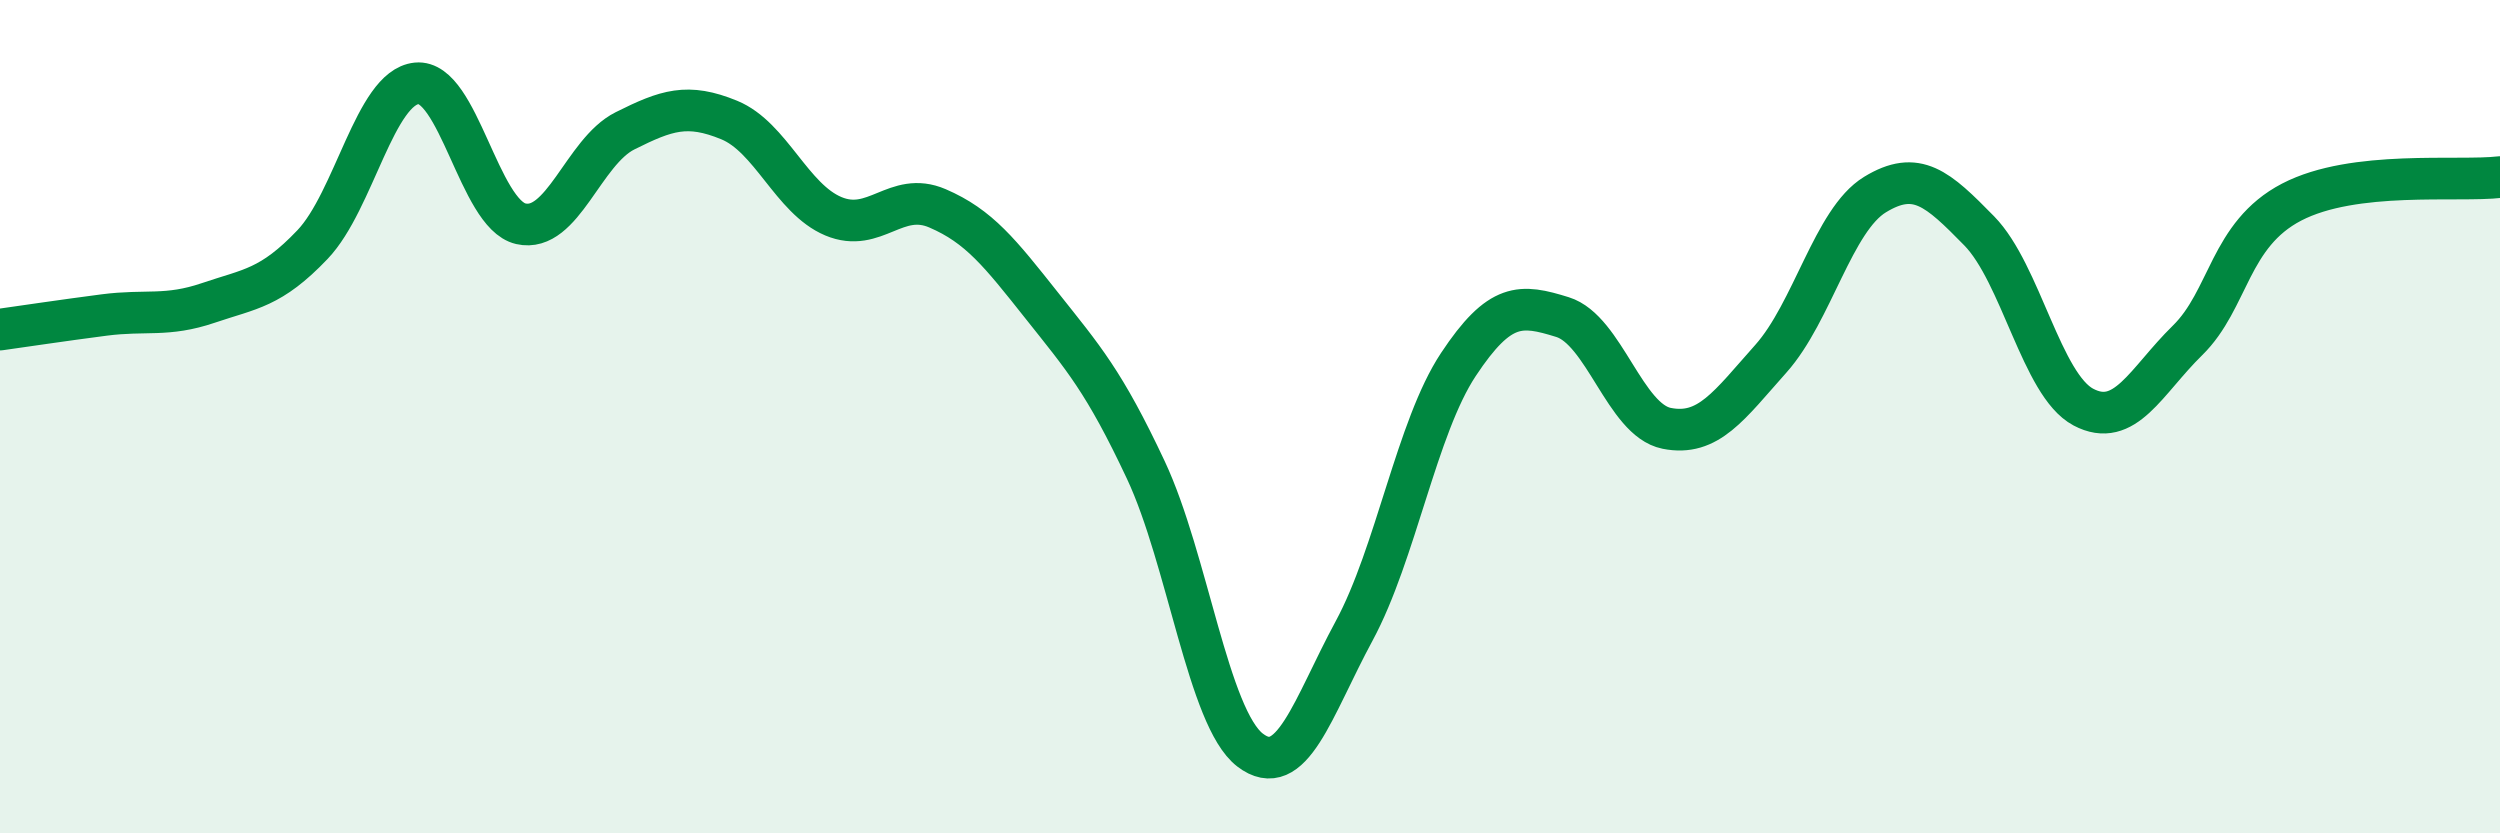 
    <svg width="60" height="20" viewBox="0 0 60 20" xmlns="http://www.w3.org/2000/svg">
      <path
        d="M 0,7.91 C 0.5,7.84 1.5,7.69 2.5,7.56 C 3.5,7.43 4,7.61 5,7.27 C 6,6.93 6.5,6.92 7.5,5.87 C 8.5,4.82 9,2.1 10,2 C 11,1.9 11.5,5.14 12.5,5.37 C 13.5,5.6 14,3.64 15,3.14 C 16,2.64 16.5,2.47 17.5,2.88 C 18.5,3.29 19,4.77 20,5.19 C 21,5.61 21.5,4.57 22.5,5 C 23.5,5.43 24,6.07 25,7.33 C 26,8.59 26.5,9.15 27.5,11.28 C 28.5,13.41 29,17.23 30,18 C 31,18.77 31.5,16.99 32.5,15.14 C 33.5,13.29 34,10.26 35,8.75 C 36,7.24 36.5,7.3 37.5,7.61 C 38.5,7.92 39,10.08 40,10.28 C 41,10.48 41.5,9.73 42.5,8.61 C 43.5,7.49 44,5.28 45,4.67 C 46,4.06 46.5,4.52 47.5,5.54 C 48.5,6.56 49,9.24 50,9.77 C 51,10.3 51.5,9.15 52.5,8.17 C 53.5,7.19 53.5,5.63 55,4.85 C 56.5,4.07 59,4.37 60,4.25L60 20L0 20Z"
        fill="#008740"
        opacity="0.1"
        stroke-linecap="round"
        stroke-linejoin="round"
      />
      <path
        d="M 0,7.91 C 0.5,7.84 1.5,7.69 2.5,7.56 C 3.5,7.43 4,7.61 5,7.27 C 6,6.93 6.5,6.92 7.5,5.87 C 8.5,4.82 9,2.1 10,2 C 11,1.9 11.5,5.14 12.5,5.37 C 13.5,5.6 14,3.64 15,3.14 C 16,2.64 16.5,2.47 17.5,2.88 C 18.5,3.29 19,4.77 20,5.19 C 21,5.61 21.5,4.57 22.5,5 C 23.5,5.43 24,6.07 25,7.33 C 26,8.59 26.5,9.15 27.5,11.28 C 28.5,13.41 29,17.23 30,18 C 31,18.77 31.5,16.99 32.5,15.14 C 33.5,13.29 34,10.26 35,8.75 C 36,7.24 36.5,7.3 37.5,7.61 C 38.5,7.92 39,10.08 40,10.28 C 41,10.48 41.5,9.73 42.5,8.61 C 43.5,7.49 44,5.28 45,4.67 C 46,4.06 46.5,4.52 47.5,5.54 C 48.5,6.56 49,9.24 50,9.77 C 51,10.3 51.5,9.15 52.5,8.17 C 53.5,7.19 53.5,5.63 55,4.85 C 56.5,4.07 59,4.37 60,4.25"
        stroke="#008740"
        stroke-width="1"
        fill="none"
        stroke-linecap="round"
        stroke-linejoin="round"
      />
    </svg>
  
